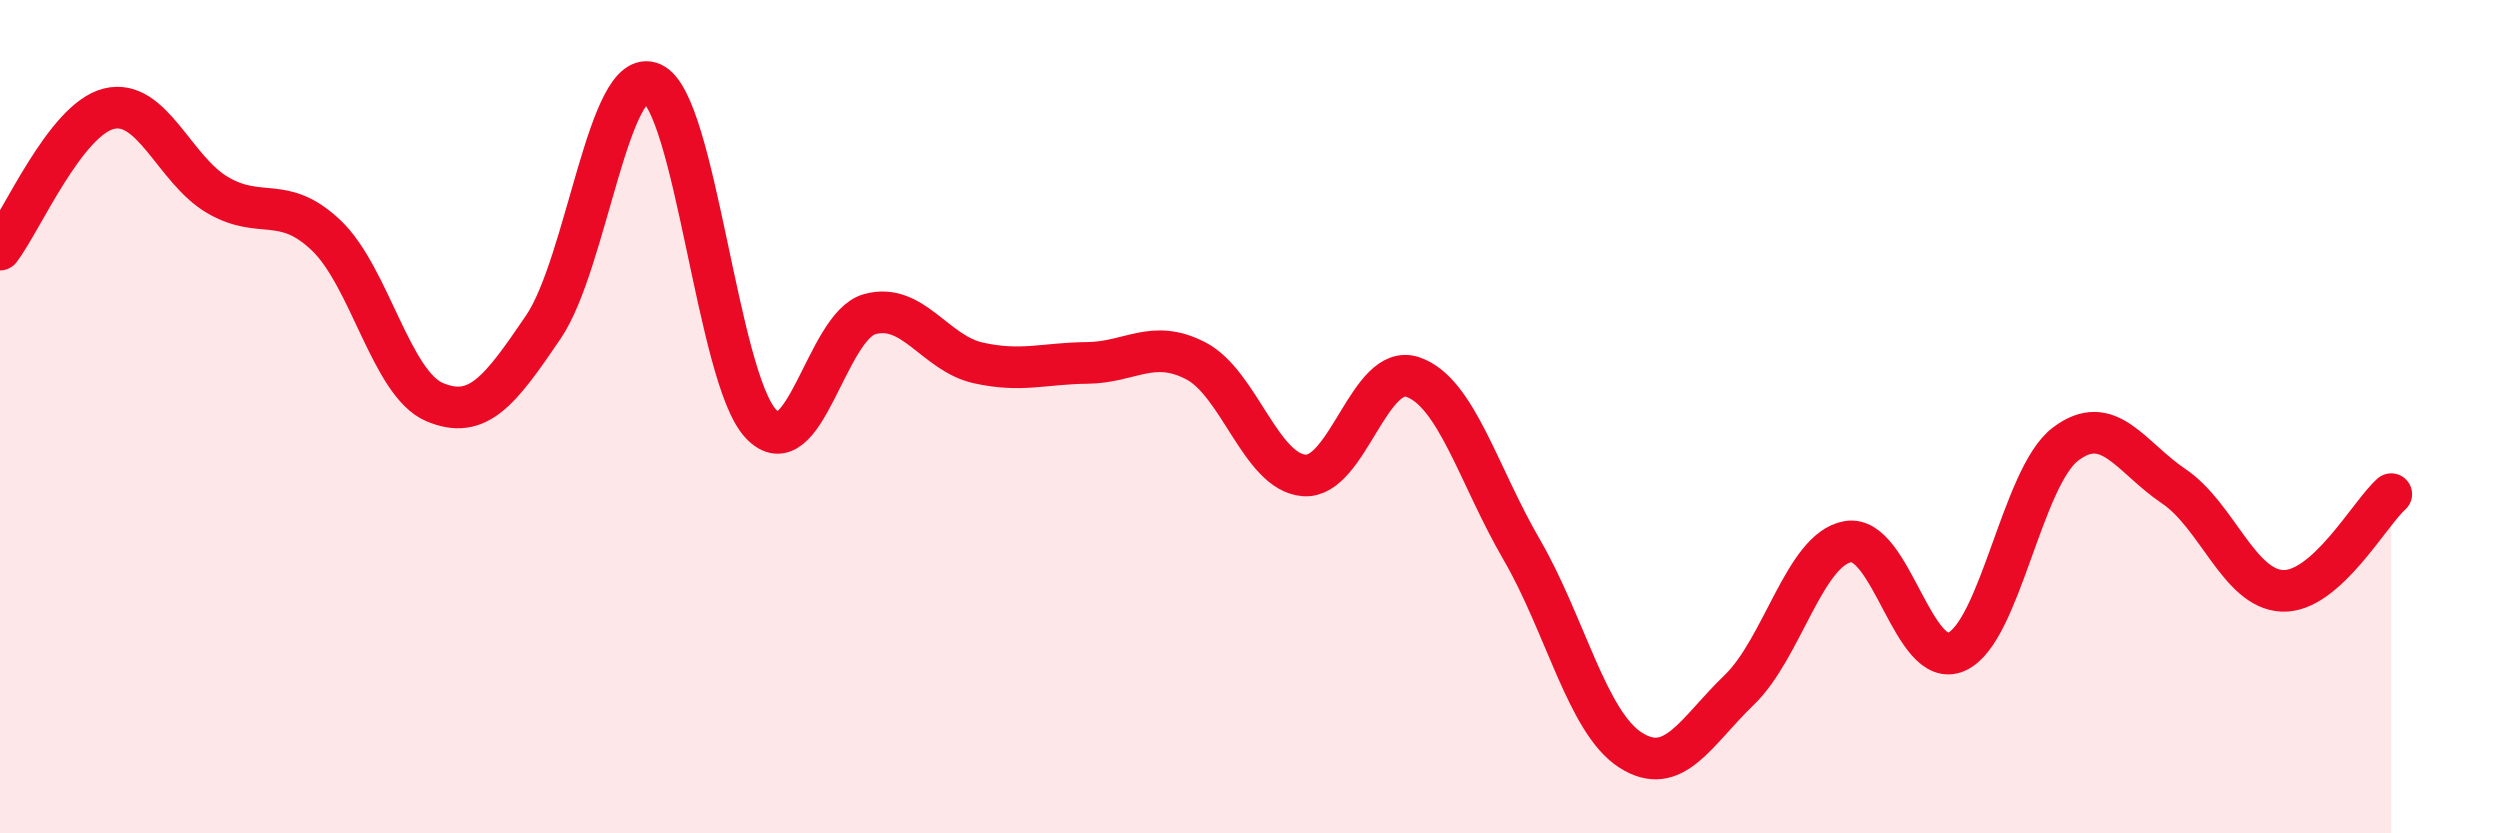 
    <svg width="60" height="20" viewBox="0 0 60 20" xmlns="http://www.w3.org/2000/svg">
      <path
        d="M 0,5.99 C 0.52,5.31 1.57,2.87 2.61,2.61 C 3.65,2.35 4.18,4.07 5.22,4.68 C 6.26,5.29 6.79,4.66 7.83,5.65 C 8.87,6.64 9.39,9.21 10.43,9.65 C 11.47,10.09 12,9.38 13.04,7.85 C 14.08,6.32 14.61,1.54 15.65,2 C 16.69,2.46 17.22,9.06 18.26,10.17 C 19.3,11.28 19.83,7.83 20.87,7.54 C 21.91,7.25 22.44,8.48 23.48,8.71 C 24.52,8.94 25.05,8.72 26.09,8.71 C 27.13,8.7 27.66,8.12 28.7,8.66 C 29.74,9.2 30.26,11.33 31.3,11.41 C 32.34,11.49 32.87,8.69 33.91,9.05 C 34.95,9.41 35.48,11.4 36.52,13.19 C 37.56,14.98 38.09,17.33 39.13,18 C 40.17,18.67 40.7,17.56 41.74,16.56 C 42.78,15.56 43.31,13.18 44.35,13 C 45.39,12.82 45.92,16.11 46.96,15.64 C 48,15.17 48.53,11.45 49.57,10.66 C 50.61,9.87 51.13,10.97 52.17,11.67 C 53.21,12.37 53.74,14.14 54.78,14.18 C 55.82,14.22 56.87,12.32 57.39,11.86L57.39 20L0 20Z"
        fill="#EB0A25"
        opacity="0.1"
        stroke-linecap="round"
        stroke-linejoin="round"
      />
      <path
        d="M 0,5.99 C 0.52,5.31 1.57,2.87 2.61,2.61 C 3.65,2.35 4.18,4.07 5.22,4.68 C 6.26,5.29 6.79,4.66 7.83,5.65 C 8.87,6.64 9.39,9.21 10.43,9.65 C 11.47,10.09 12,9.38 13.04,7.85 C 14.08,6.32 14.61,1.54 15.65,2 C 16.69,2.46 17.22,9.06 18.26,10.17 C 19.3,11.28 19.83,7.83 20.87,7.54 C 21.91,7.25 22.44,8.48 23.48,8.71 C 24.52,8.94 25.05,8.72 26.09,8.71 C 27.13,8.7 27.66,8.12 28.7,8.66 C 29.74,9.2 30.26,11.33 31.3,11.41 C 32.34,11.49 32.87,8.69 33.91,9.05 C 34.95,9.41 35.48,11.4 36.52,13.19 C 37.56,14.98 38.09,17.33 39.13,18 C 40.17,18.67 40.7,17.56 41.74,16.56 C 42.78,15.56 43.31,13.18 44.35,13 C 45.39,12.82 45.92,16.11 46.96,15.64 C 48,15.17 48.53,11.45 49.57,10.66 C 50.61,9.87 51.13,10.97 52.17,11.67 C 53.21,12.37 53.74,14.14 54.78,14.18 C 55.82,14.22 56.87,12.32 57.39,11.86"
        stroke="#EB0A25"
        stroke-width="1"
        fill="none"
        stroke-linecap="round"
        stroke-linejoin="round"
      />
    </svg>
  